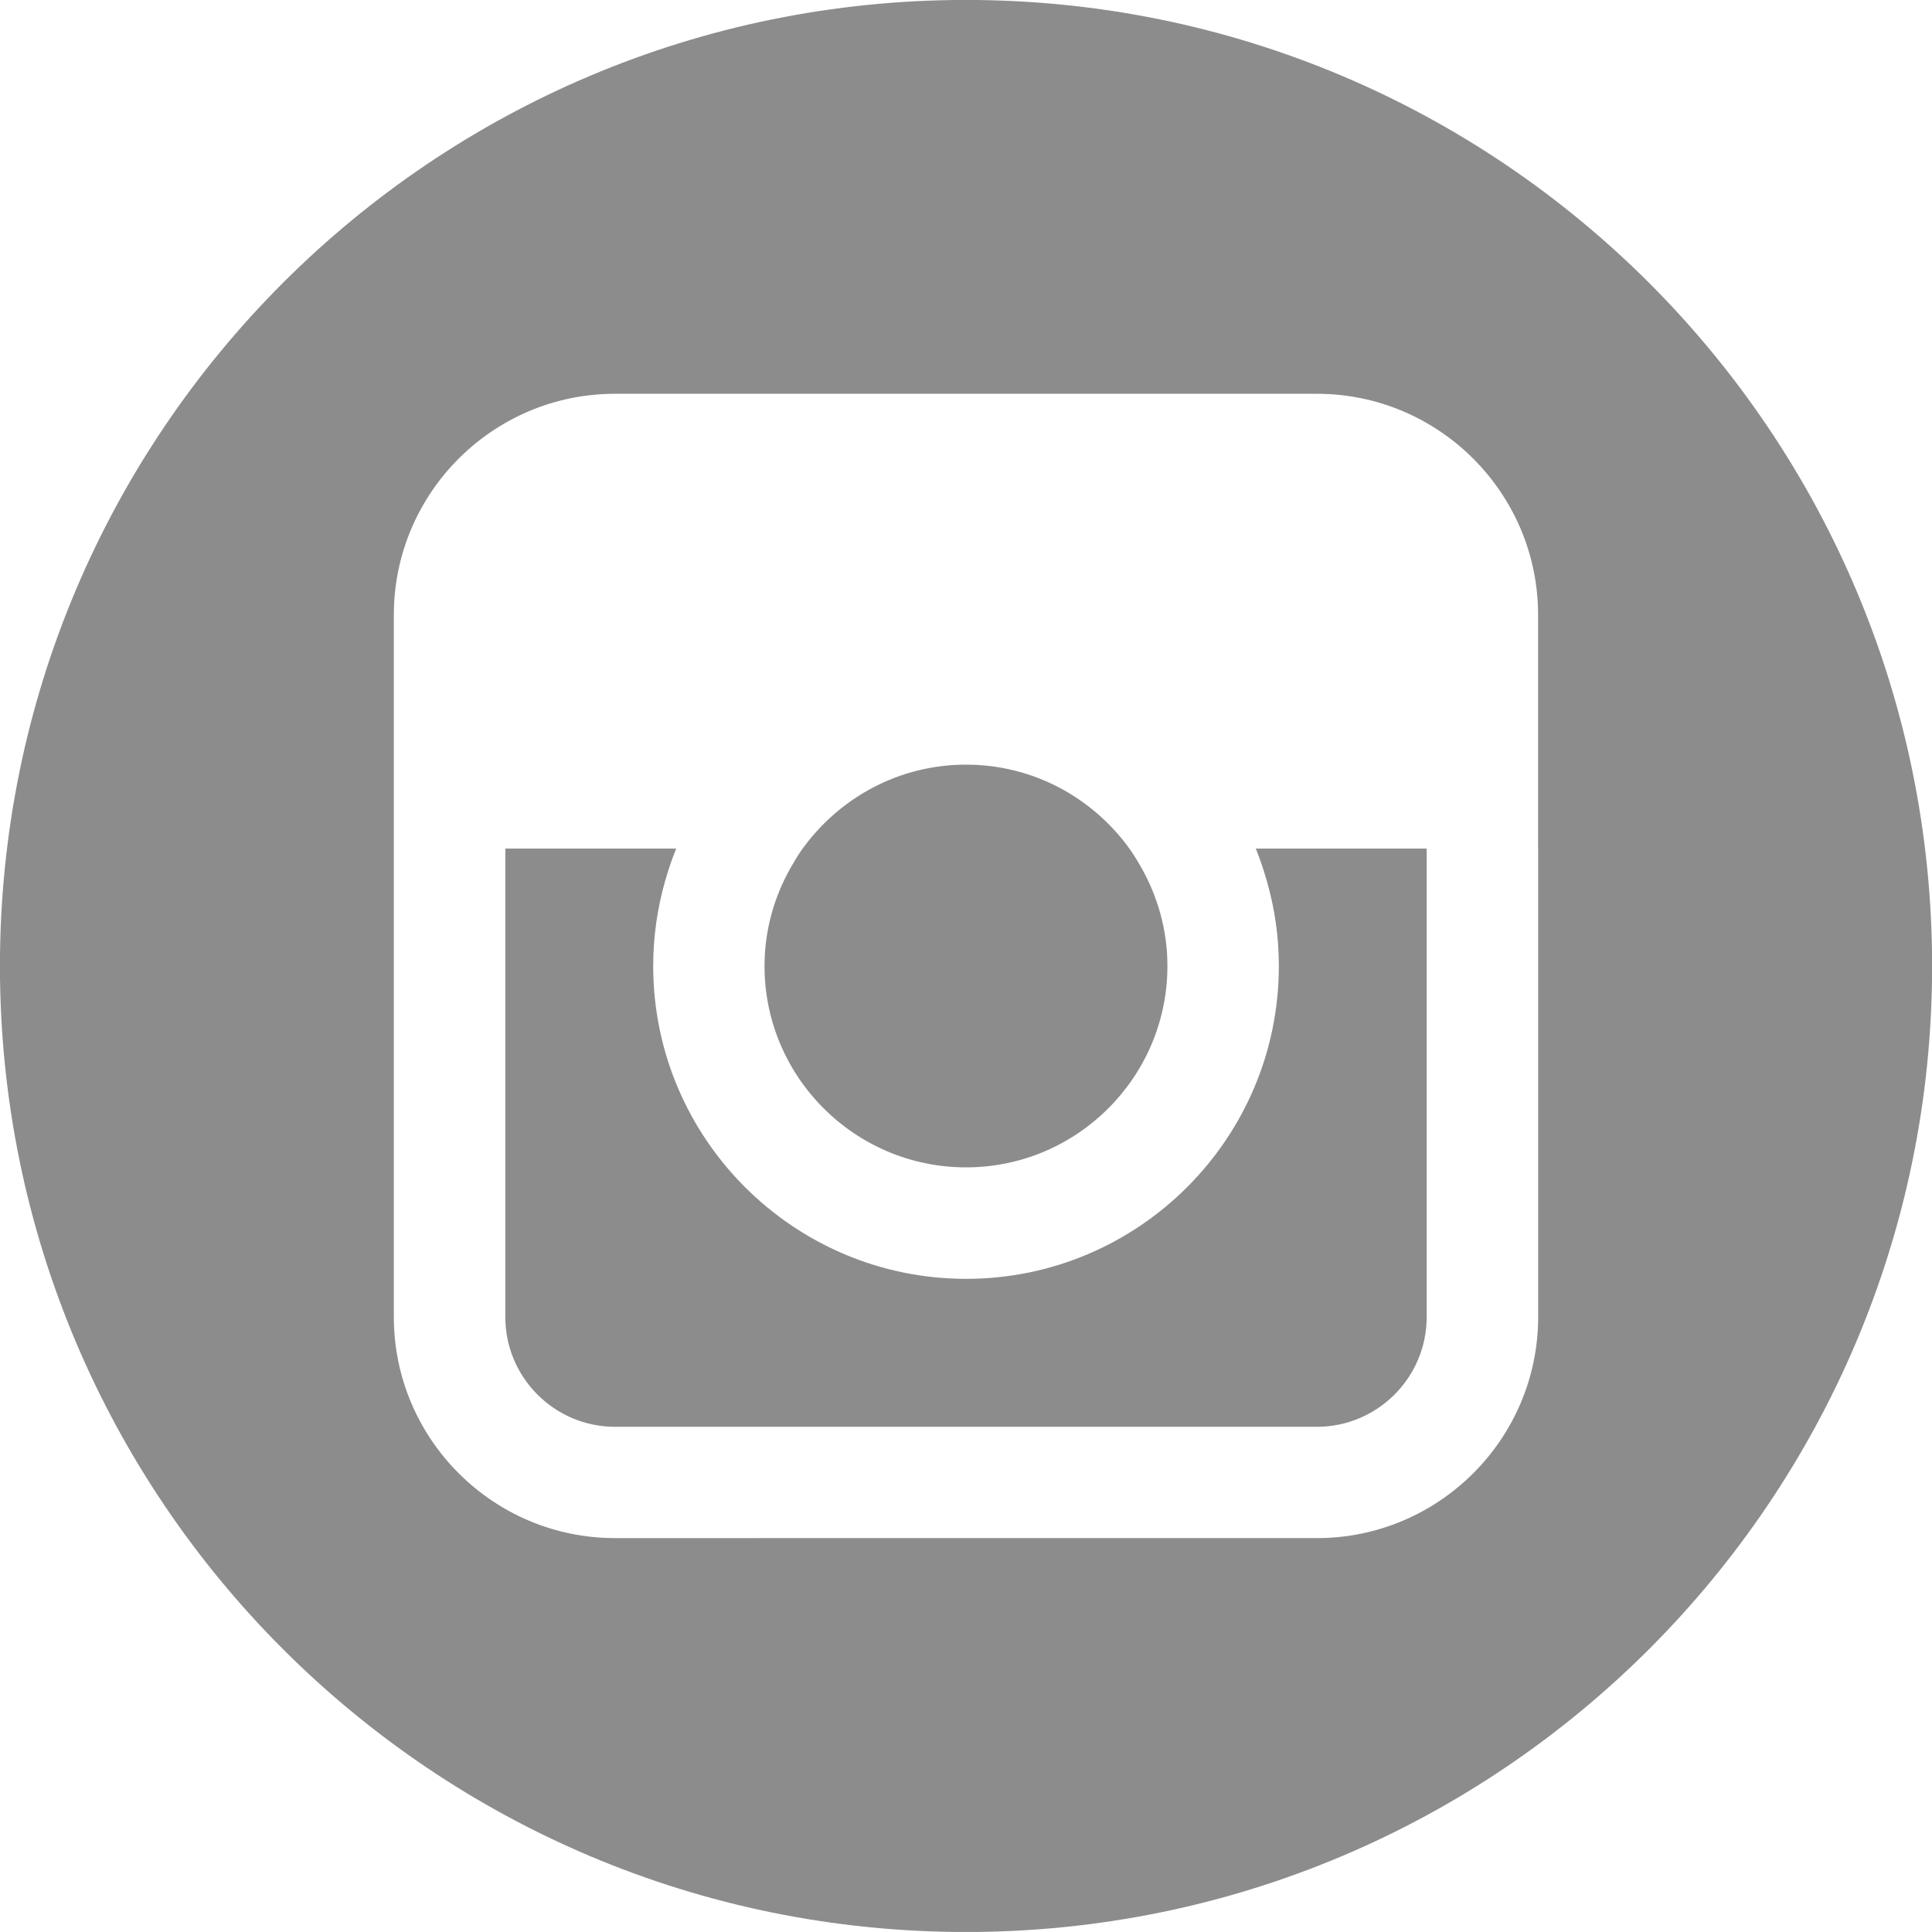 <?xml version="1.0" encoding="utf-8"?>
<!-- Generator: Adobe Illustrator 16.0.0, SVG Export Plug-In . SVG Version: 6.00 Build 0)  -->
<!DOCTYPE svg PUBLIC "-//W3C//DTD SVG 1.1//EN" "http://www.w3.org/Graphics/SVG/1.1/DTD/svg11.dtd">
<svg version="1.1" id="Capa_1" xmlns="http://www.w3.org/2000/svg" xmlns:xlink="http://www.w3.org/1999/xlink" x="0px" y="0px"
	 width="34.123px" height="34.122px" viewBox="0 0 34.123 34.122" enable-background="new 0 0 34.123 34.122" xml:space="preserve">
<g>
	<path fill="#8C8C8C" d="M17.062,20.618c1.961,0,3.557-1.596,3.557-3.557c0-0.631-0.17-1.221-0.459-1.734
		c-0.066-0.117-0.135-0.23-0.213-0.34c-0.648-0.896-1.697-1.482-2.885-1.482c-1.186,0-2.236,0.586-2.885,1.482
		c-0.078,0.107-0.146,0.223-0.213,0.34c-0.291,0.514-0.461,1.104-0.461,1.734C13.503,19.022,15.099,20.618,17.062,20.618"/>
	<path fill="#8C8C8C" d="M22.374,15.558c0.139,0.479,0.213,0.982,0.213,1.504c0,3.047-2.479,5.525-5.523,5.525
		c-3.047,0-5.527-2.479-5.527-5.525c0-0.521,0.074-1.025,0.211-1.504c0.055-0.193,0.119-0.385,0.195-0.57H8.925v1.049v7.225
		c0,1.068,0.869,1.938,1.938,1.938h12.396c1.068,0,1.939-0.869,1.939-1.938v-7.225v-1.049h-3.018
		C22.255,15.173,22.319,15.364,22.374,15.558"/>
	<path fill="#8C8C8C" d="M17.062-0.001c-9.424,0-17.063,7.639-17.063,17.063c0,9.422,7.639,17.061,17.063,17.061
		s17.063-7.639,17.063-17.061C34.124,7.638,26.485-0.001,17.062-0.001 M27.167,14.987v1.521v6.752c0,2.154-1.754,3.906-3.908,3.906
		H10.862c-2.154,0-3.906-1.752-3.906-3.906v-6.754v-1.52v-4.125c0-2.154,1.752-3.906,3.906-3.906h12.396
		c2.154,0,3.908,1.752,3.908,3.906V14.987z"/>
</g>
</svg>
